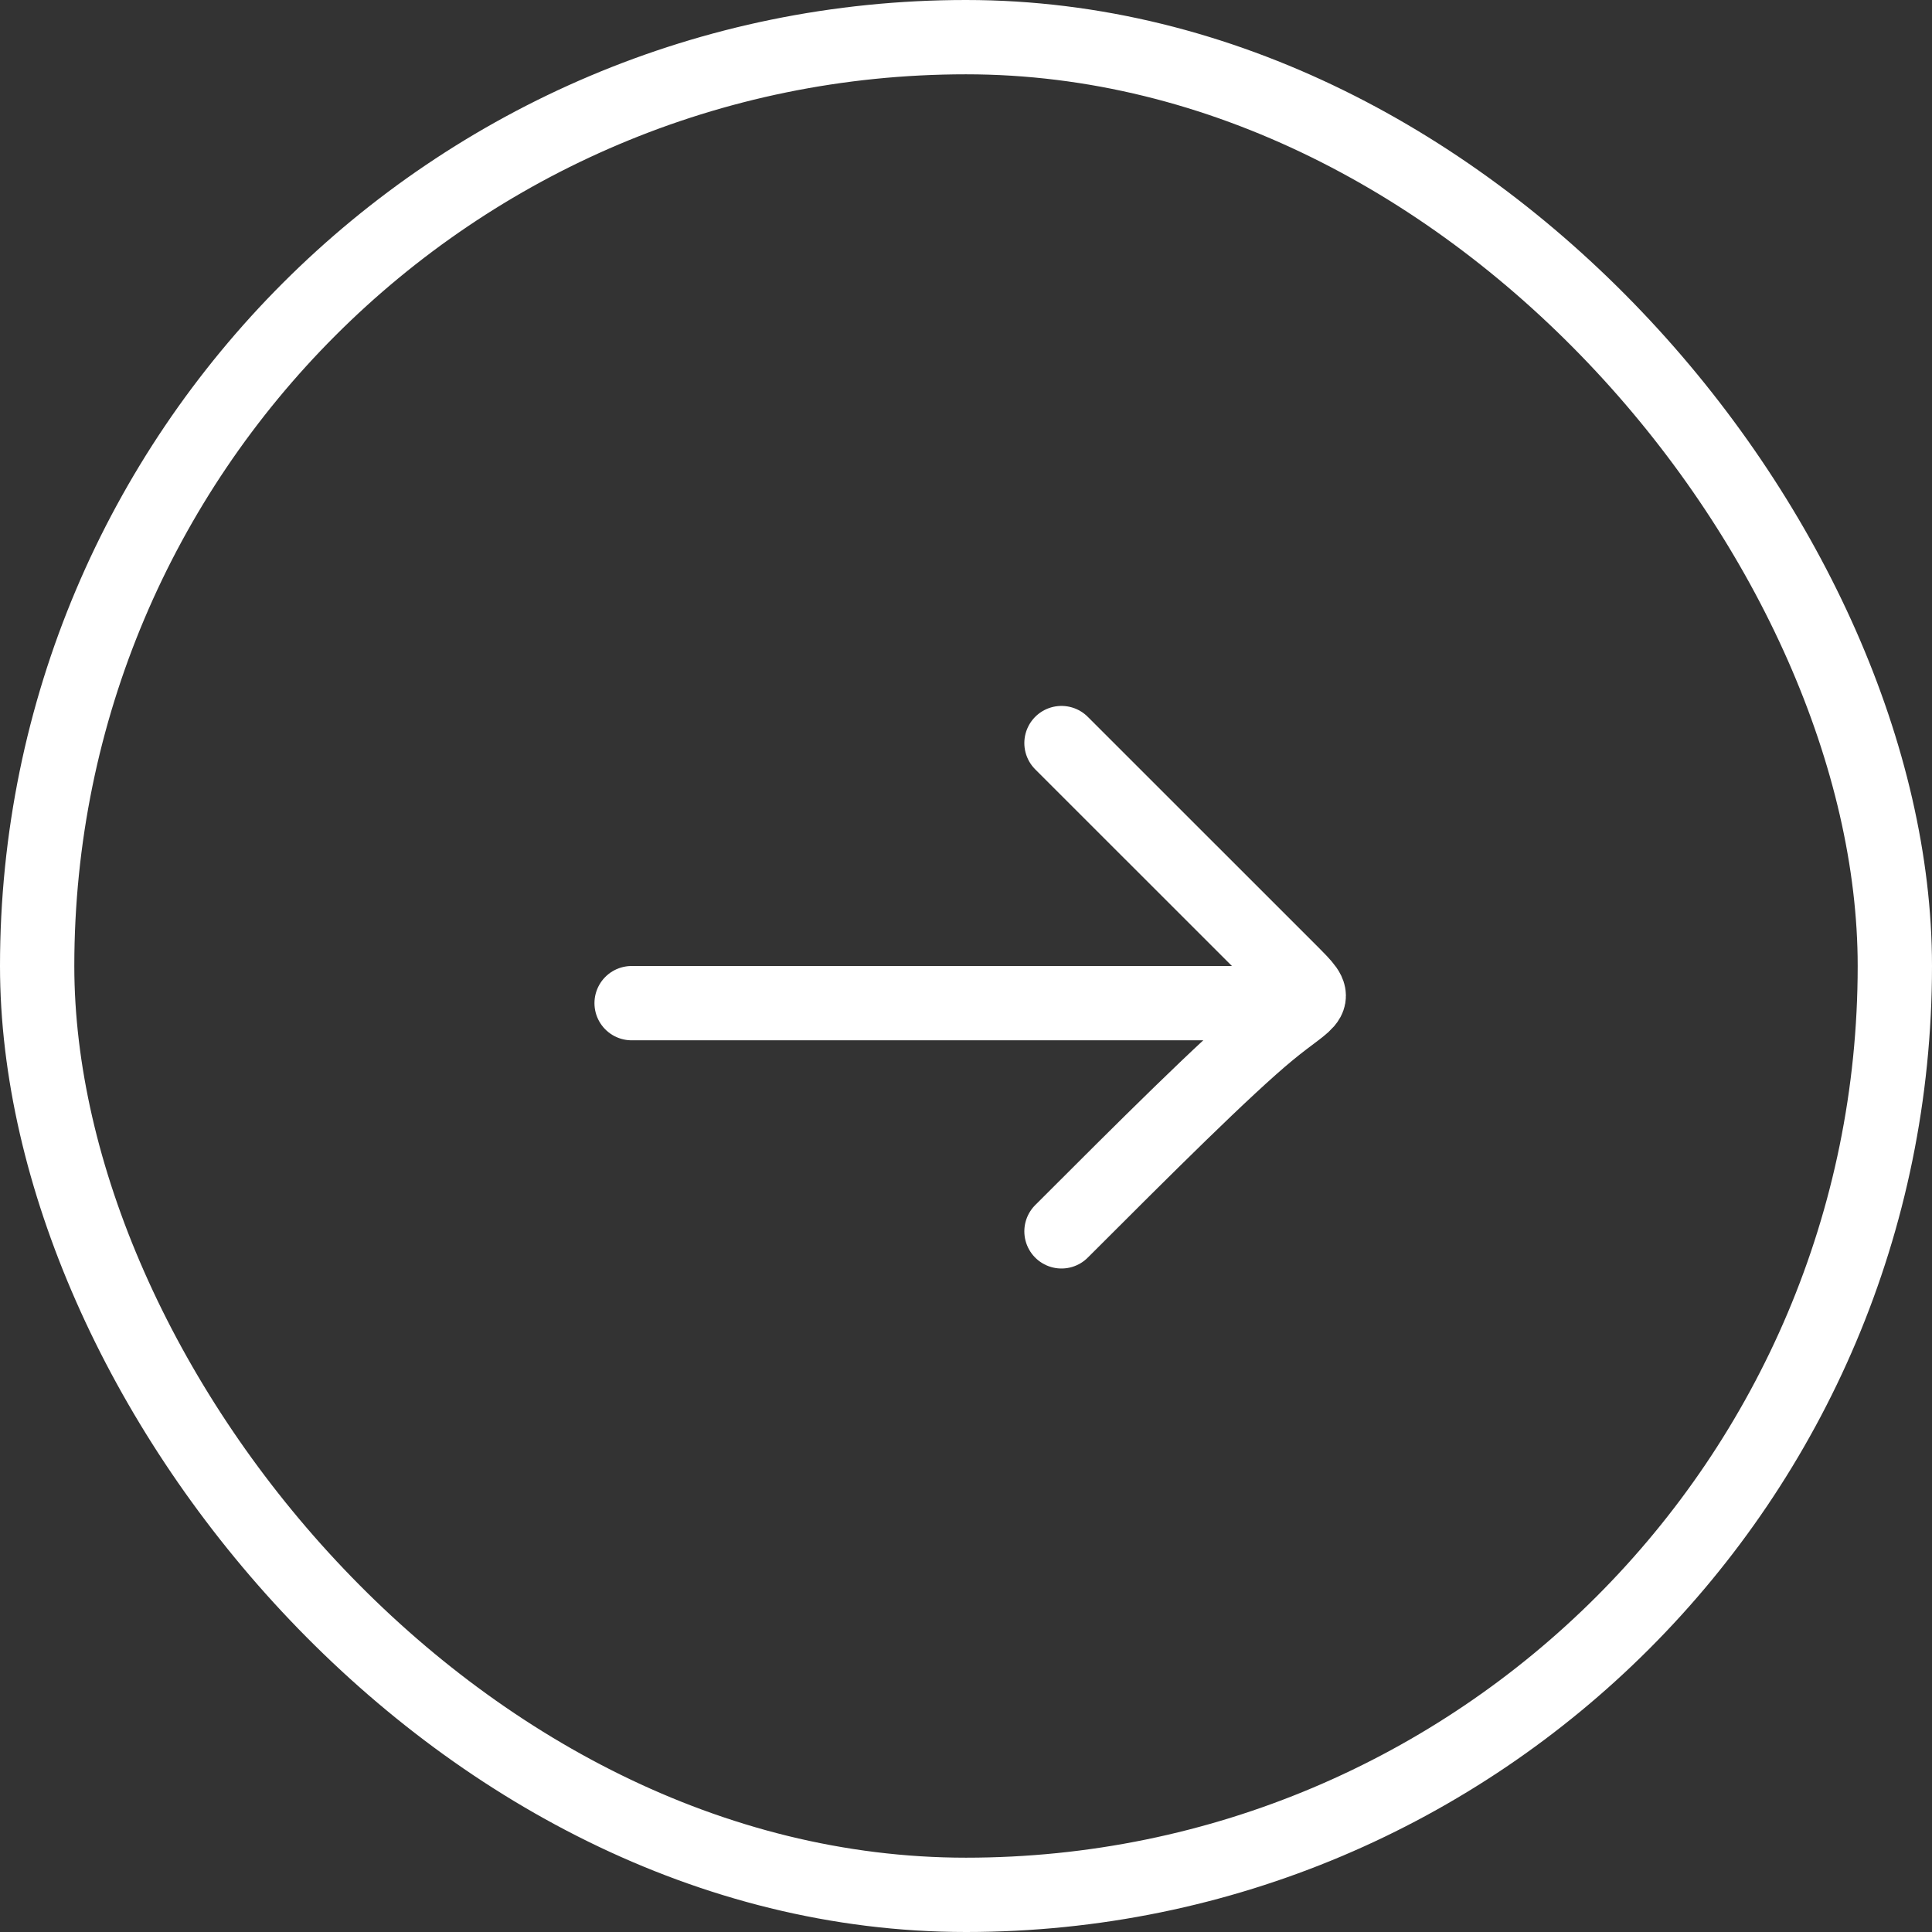 <svg width="26" height="26" viewBox="0 0 26 26" fill="none" xmlns="http://www.w3.org/2000/svg">
<rect x="0" y="0" width="26" height="26" fill="#333333" stroke="none"/>
<rect x="0.5" y="0.5" width="25" height="25" rx="12.5" stroke="white"/>
<path d="M8.5 13.5H16.776" stroke="white" stroke-linecap="round"/>
<path d="M14.285 10C14.828 10.542 16.022 11.736 17.357 13.071C17.777 13.492 17.676 13.39 17.081 13.88C16.487 14.37 15.402 15.454 14.285 16.571" stroke="white" stroke-linecap="round"/>
</svg>
